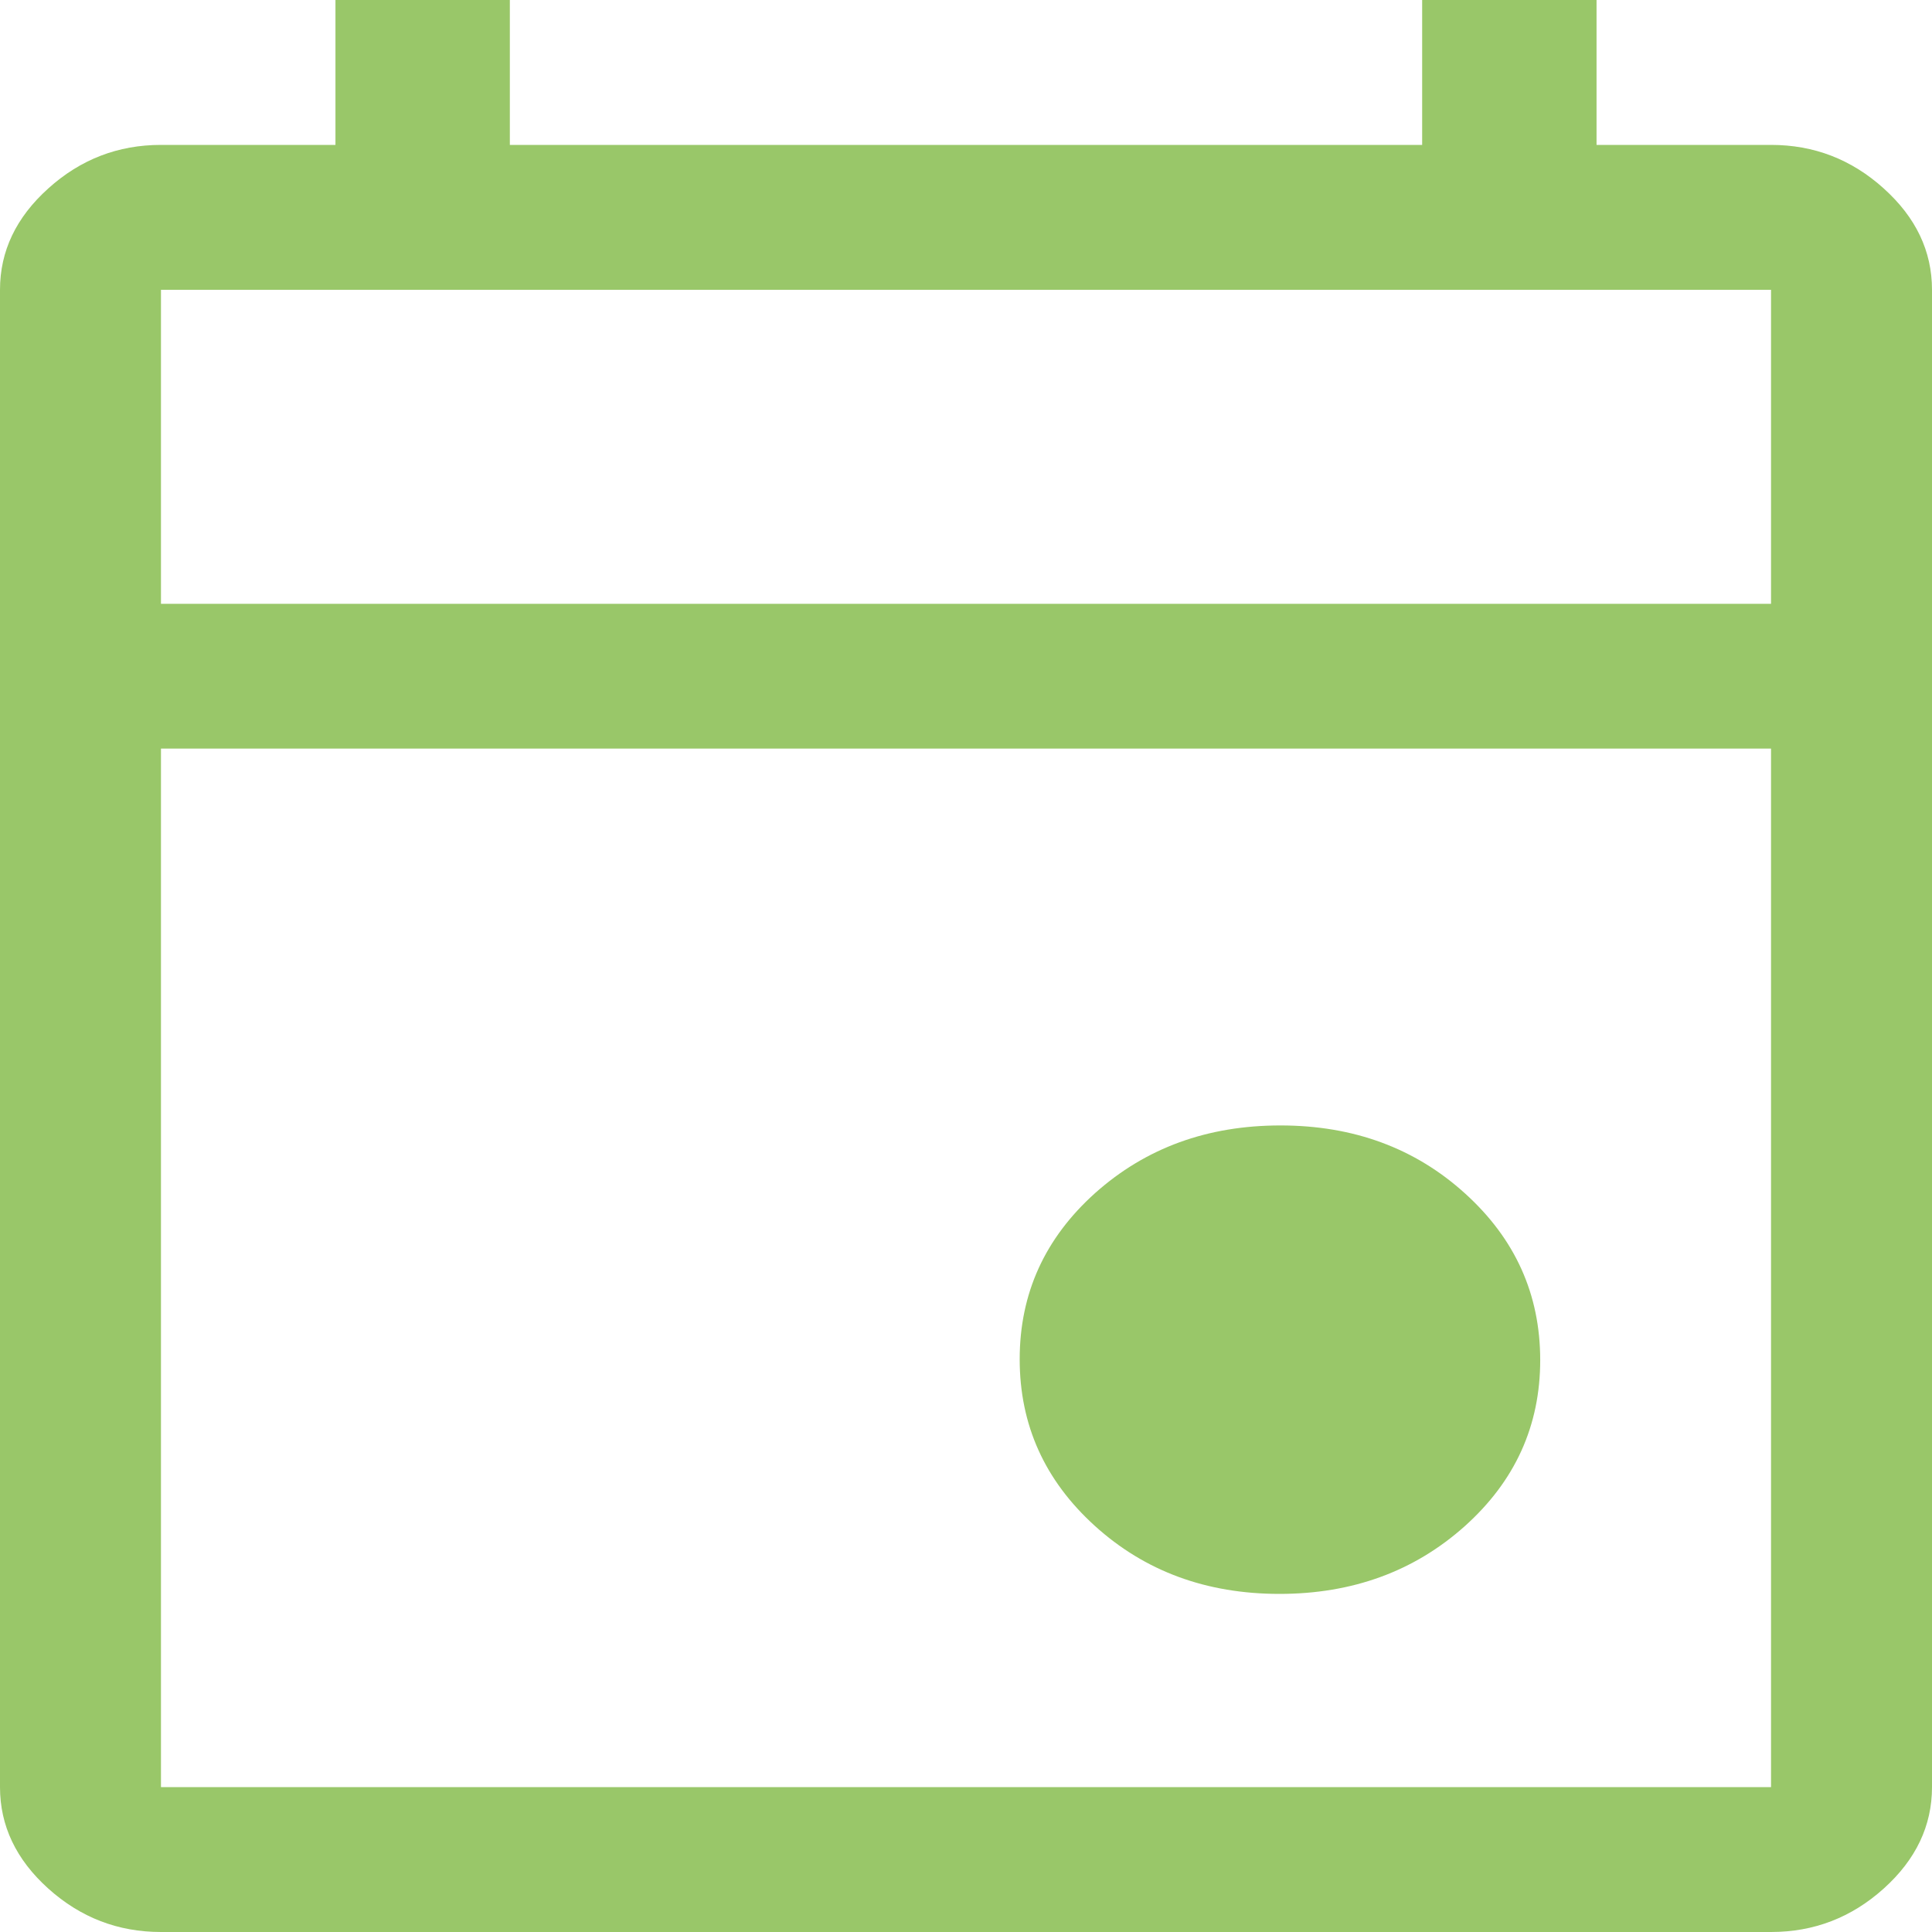 <svg xmlns="http://www.w3.org/2000/svg" width="19" height="19" viewBox="0 0 19 19" fill="none">
<path fill-rule="evenodd" clip-rule="evenodd" d="M1.583 5.938V2.85V5.938ZM1.583 5.938H17.417V2.85H1.583V5.938ZM1.583 17.575H17.417V7.362H1.583V17.575ZM1.583 19C1.161 19 0.792 18.858 0.475 18.573C0.158 18.288 0 17.955 0 17.575V2.85C0 2.47 0.158 2.138 0.475 1.853C0.792 1.567 1.161 1.425 1.583 1.425H3.299V0H5.014V1.425H13.986V0H15.701V1.425H17.417C17.839 1.425 18.208 1.567 18.525 1.853C18.842 2.138 19 2.47 19 2.85V17.575C19 17.955 18.842 18.288 18.525 18.573C18.208 18.858 17.839 19 17.417 19H1.583ZM12.583 15.675C11.864 15.675 11.259 15.452 10.767 15.006C10.274 14.559 10.028 14.013 10.028 13.367C10.028 12.72 10.276 12.176 10.771 11.732C11.268 11.289 11.874 11.068 12.592 11.068C13.311 11.068 13.916 11.291 14.408 11.737C14.901 12.183 15.147 12.729 15.147 13.376C15.147 14.022 14.899 14.567 14.404 15.01C13.908 15.453 13.3 15.675 12.583 15.675Z" fill="#99C769"/>
</svg>